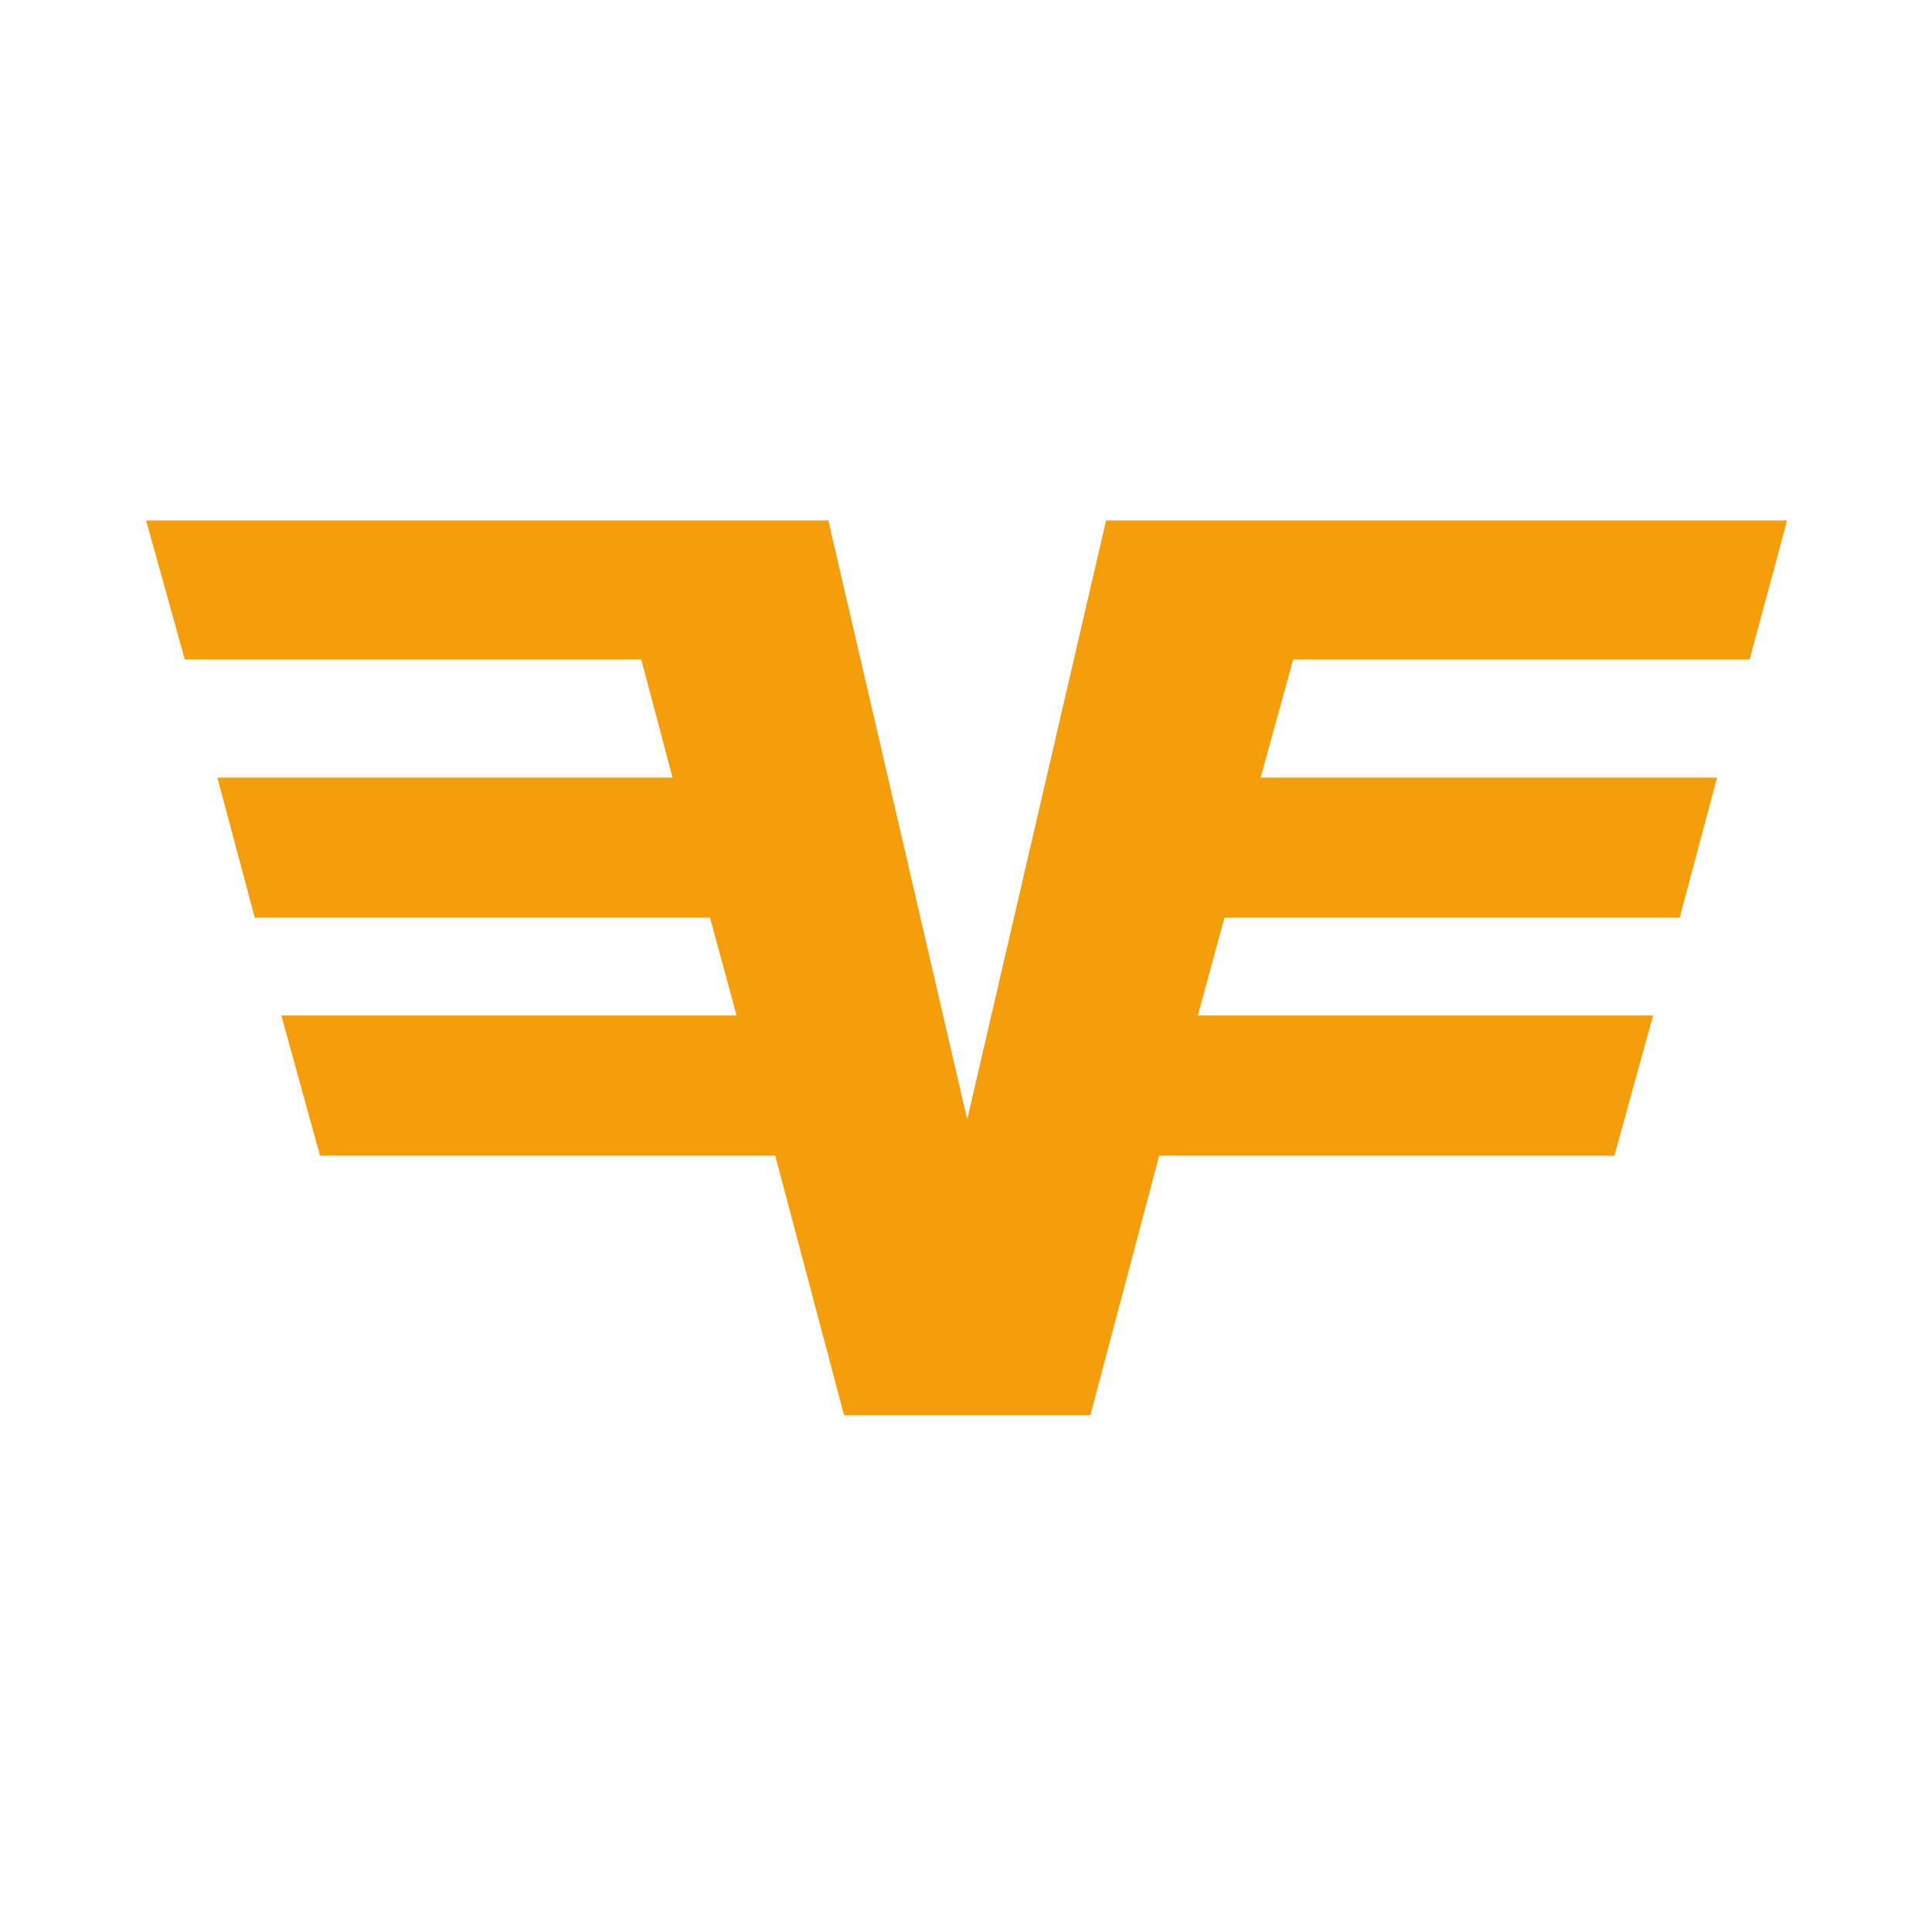 <?xml version="1.0" encoding="UTF-8"?>
<svg id="Layer_1" xmlns="http://www.w3.org/2000/svg" version="1.1" viewBox="0 0 160 160">
  <!-- Generator: Adobe Illustrator 30.1.0, SVG Export Plug-In . SVG Version: 2.1.1 Build 136)  -->
  <defs>
    <style>
      .st0 {
        fill: #f59e0b;
      }
    </style>
  </defs>
  <polygon class="st0" points="133.7 95.7 96 95.7 90.3 117.2 69.9 117.2 64.2 95.7 26.5 95.7 23.3 84.1 61 84.1 58.8 76 21.1 76 18 64.4 55.7 64.4 53.1 54.6 15.3 54.6 12.1 43.1 68.6 43.1 80.1 92.7 91.6 43.1 148 43.1 144.9 54.6 107.1 54.6 104.4 64.4 142.2 64.4 139.1 76 101.4 76 99.2 84.1 136.9 84.1 133.7 95.7"/>
</svg>